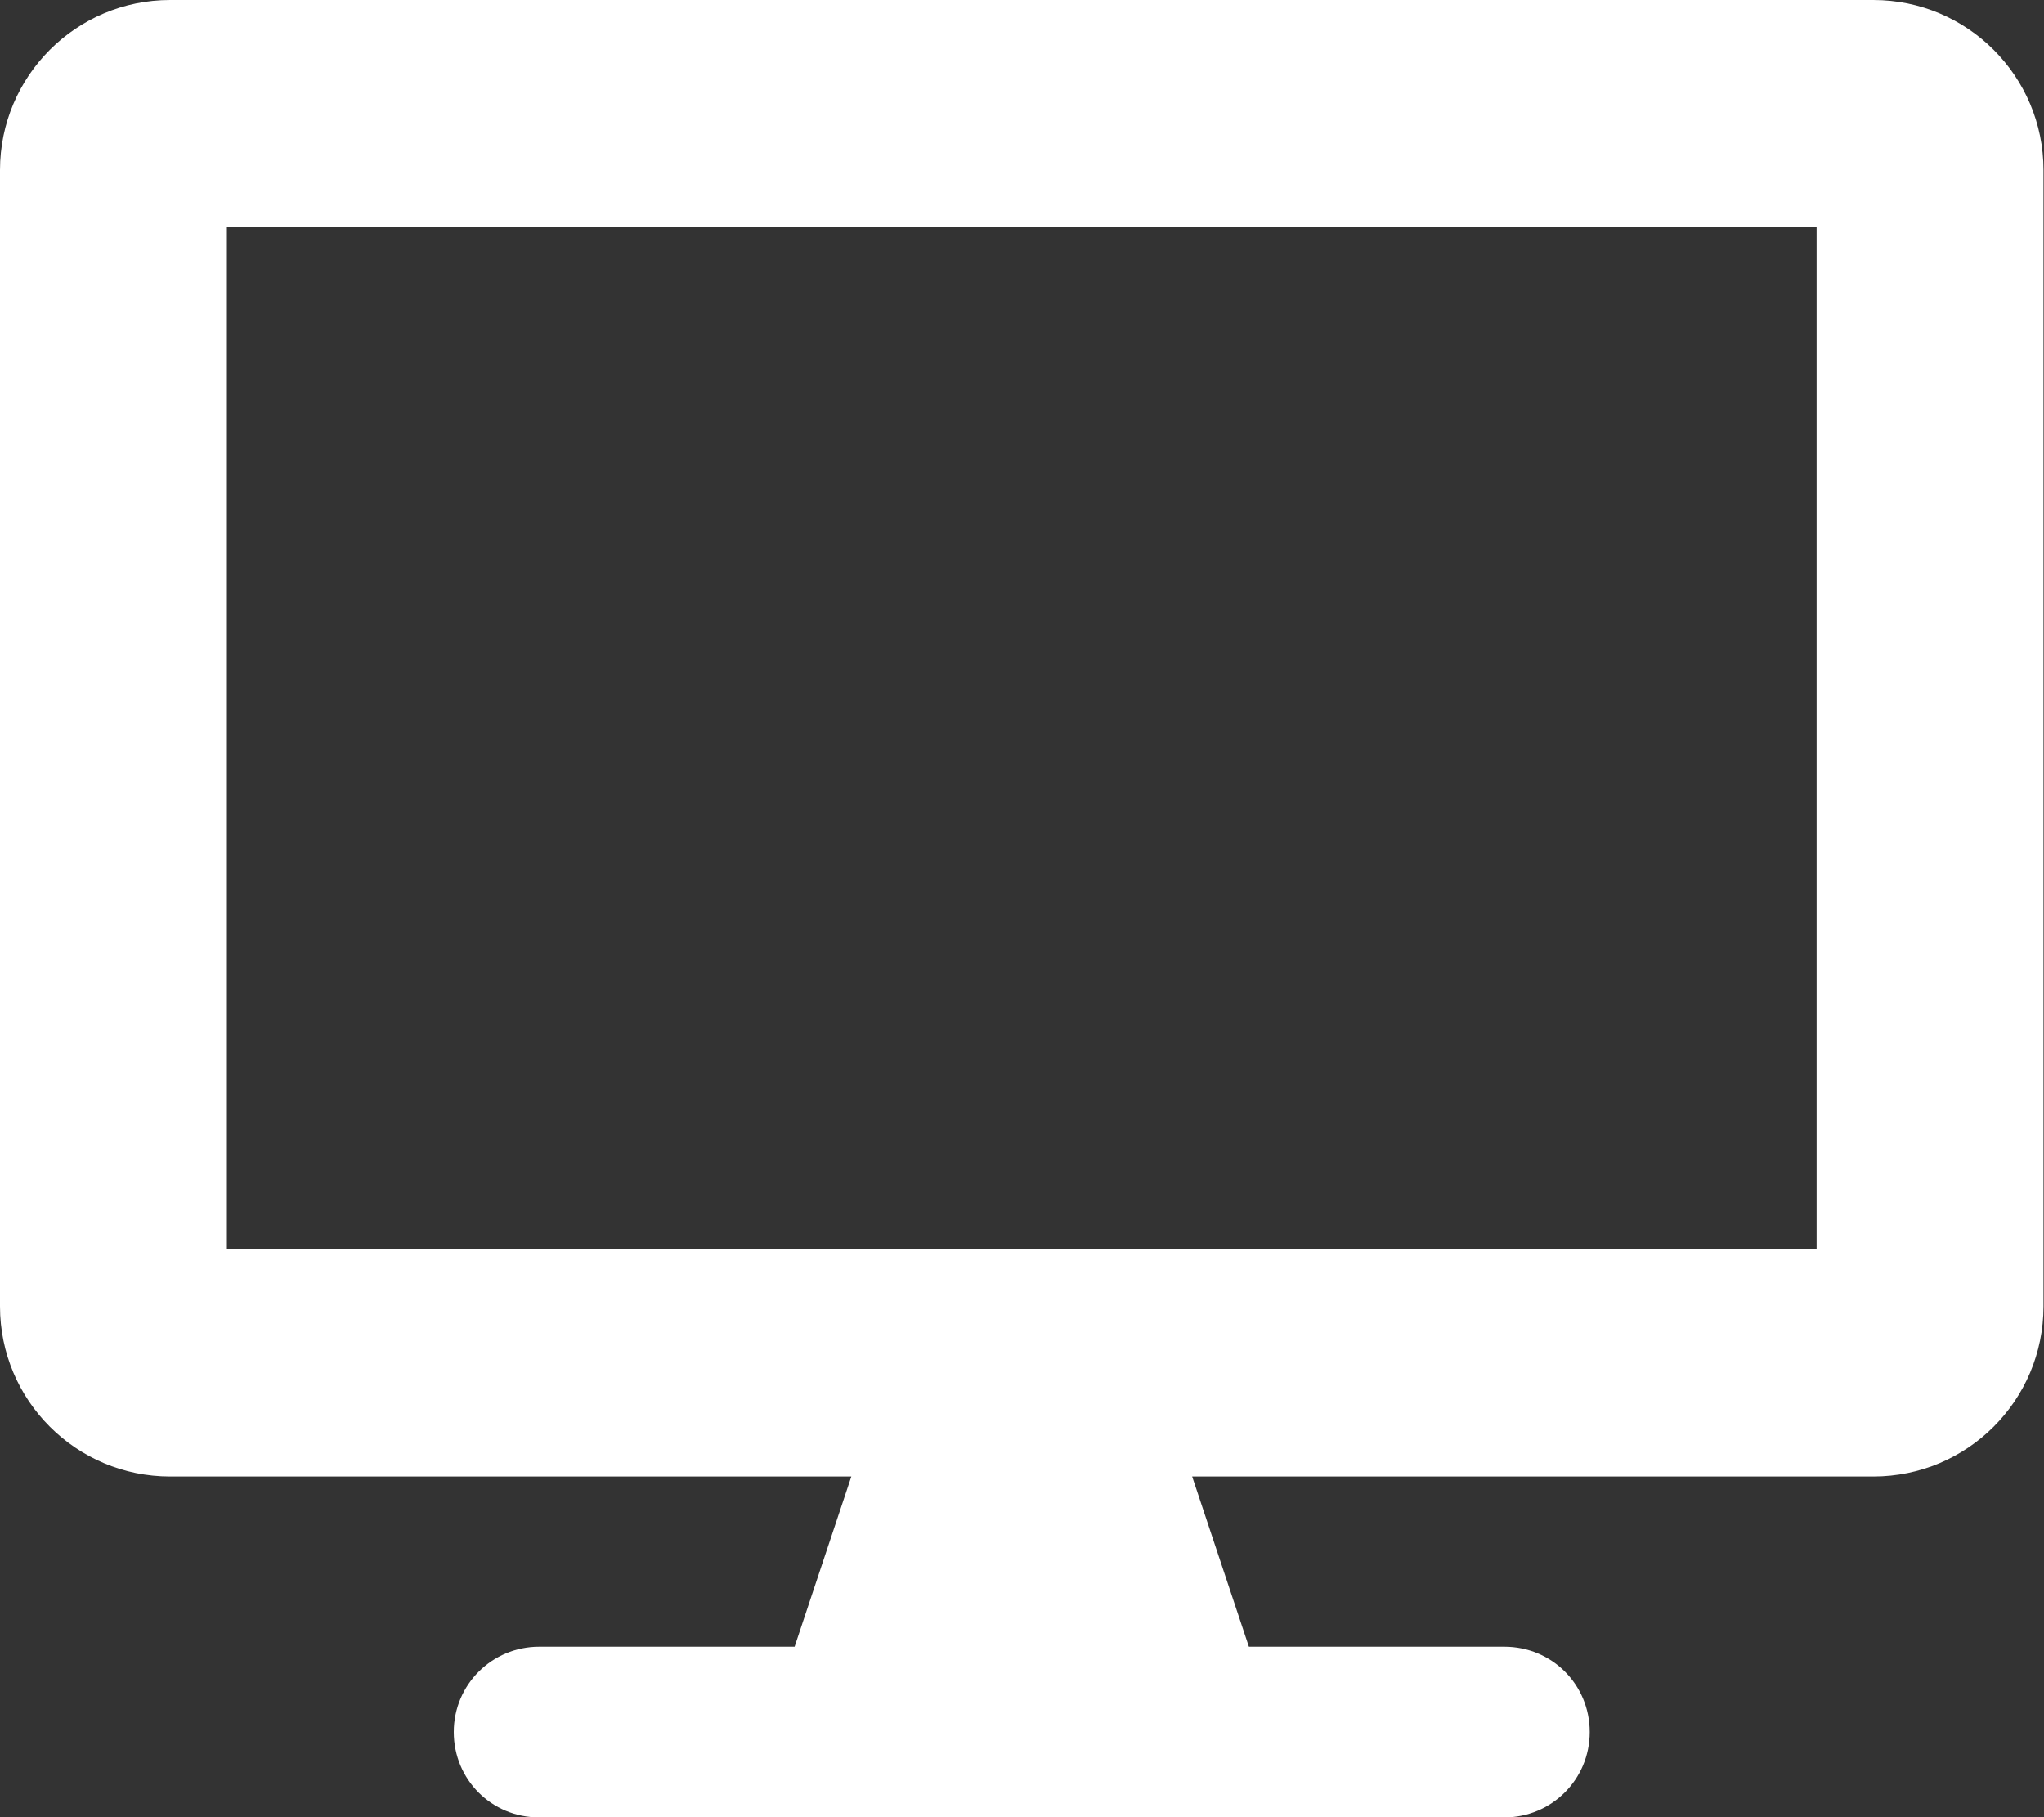 <?xml version="1.0" encoding="UTF-8"?>
<svg id="a" data-name="Ebene 1" xmlns="http://www.w3.org/2000/svg" width="40" height="35.56" viewBox="0 0 40 35.56">
  <rect x="0" y="0" width="40" height="35.56" fill="#333333" stroke="none"/>
  <defs>
    <style>
      .b {
        fill: #fff;
      }
    </style>
  </defs>
  <path class="b" d="M36.67,0H3.33C1.49,0,0,1.49,0,3.33V25.56c0,1.84,1.49,3.33,3.33,3.33h13.33l-1.11,3.33h-5c-.92,0-1.67,.74-1.67,1.67s.74,1.67,1.67,1.67H29.44c.92,0,1.67-.74,1.67-1.67s-.74-1.67-1.67-1.67h-5l-1.11-3.33h13.33c1.84,0,3.33-1.49,3.33-3.33V3.33c0-1.84-1.49-3.33-3.33-3.33Zm-1.11,24.44H4.44V4.44h31.11V24.44Z"/>
</svg>